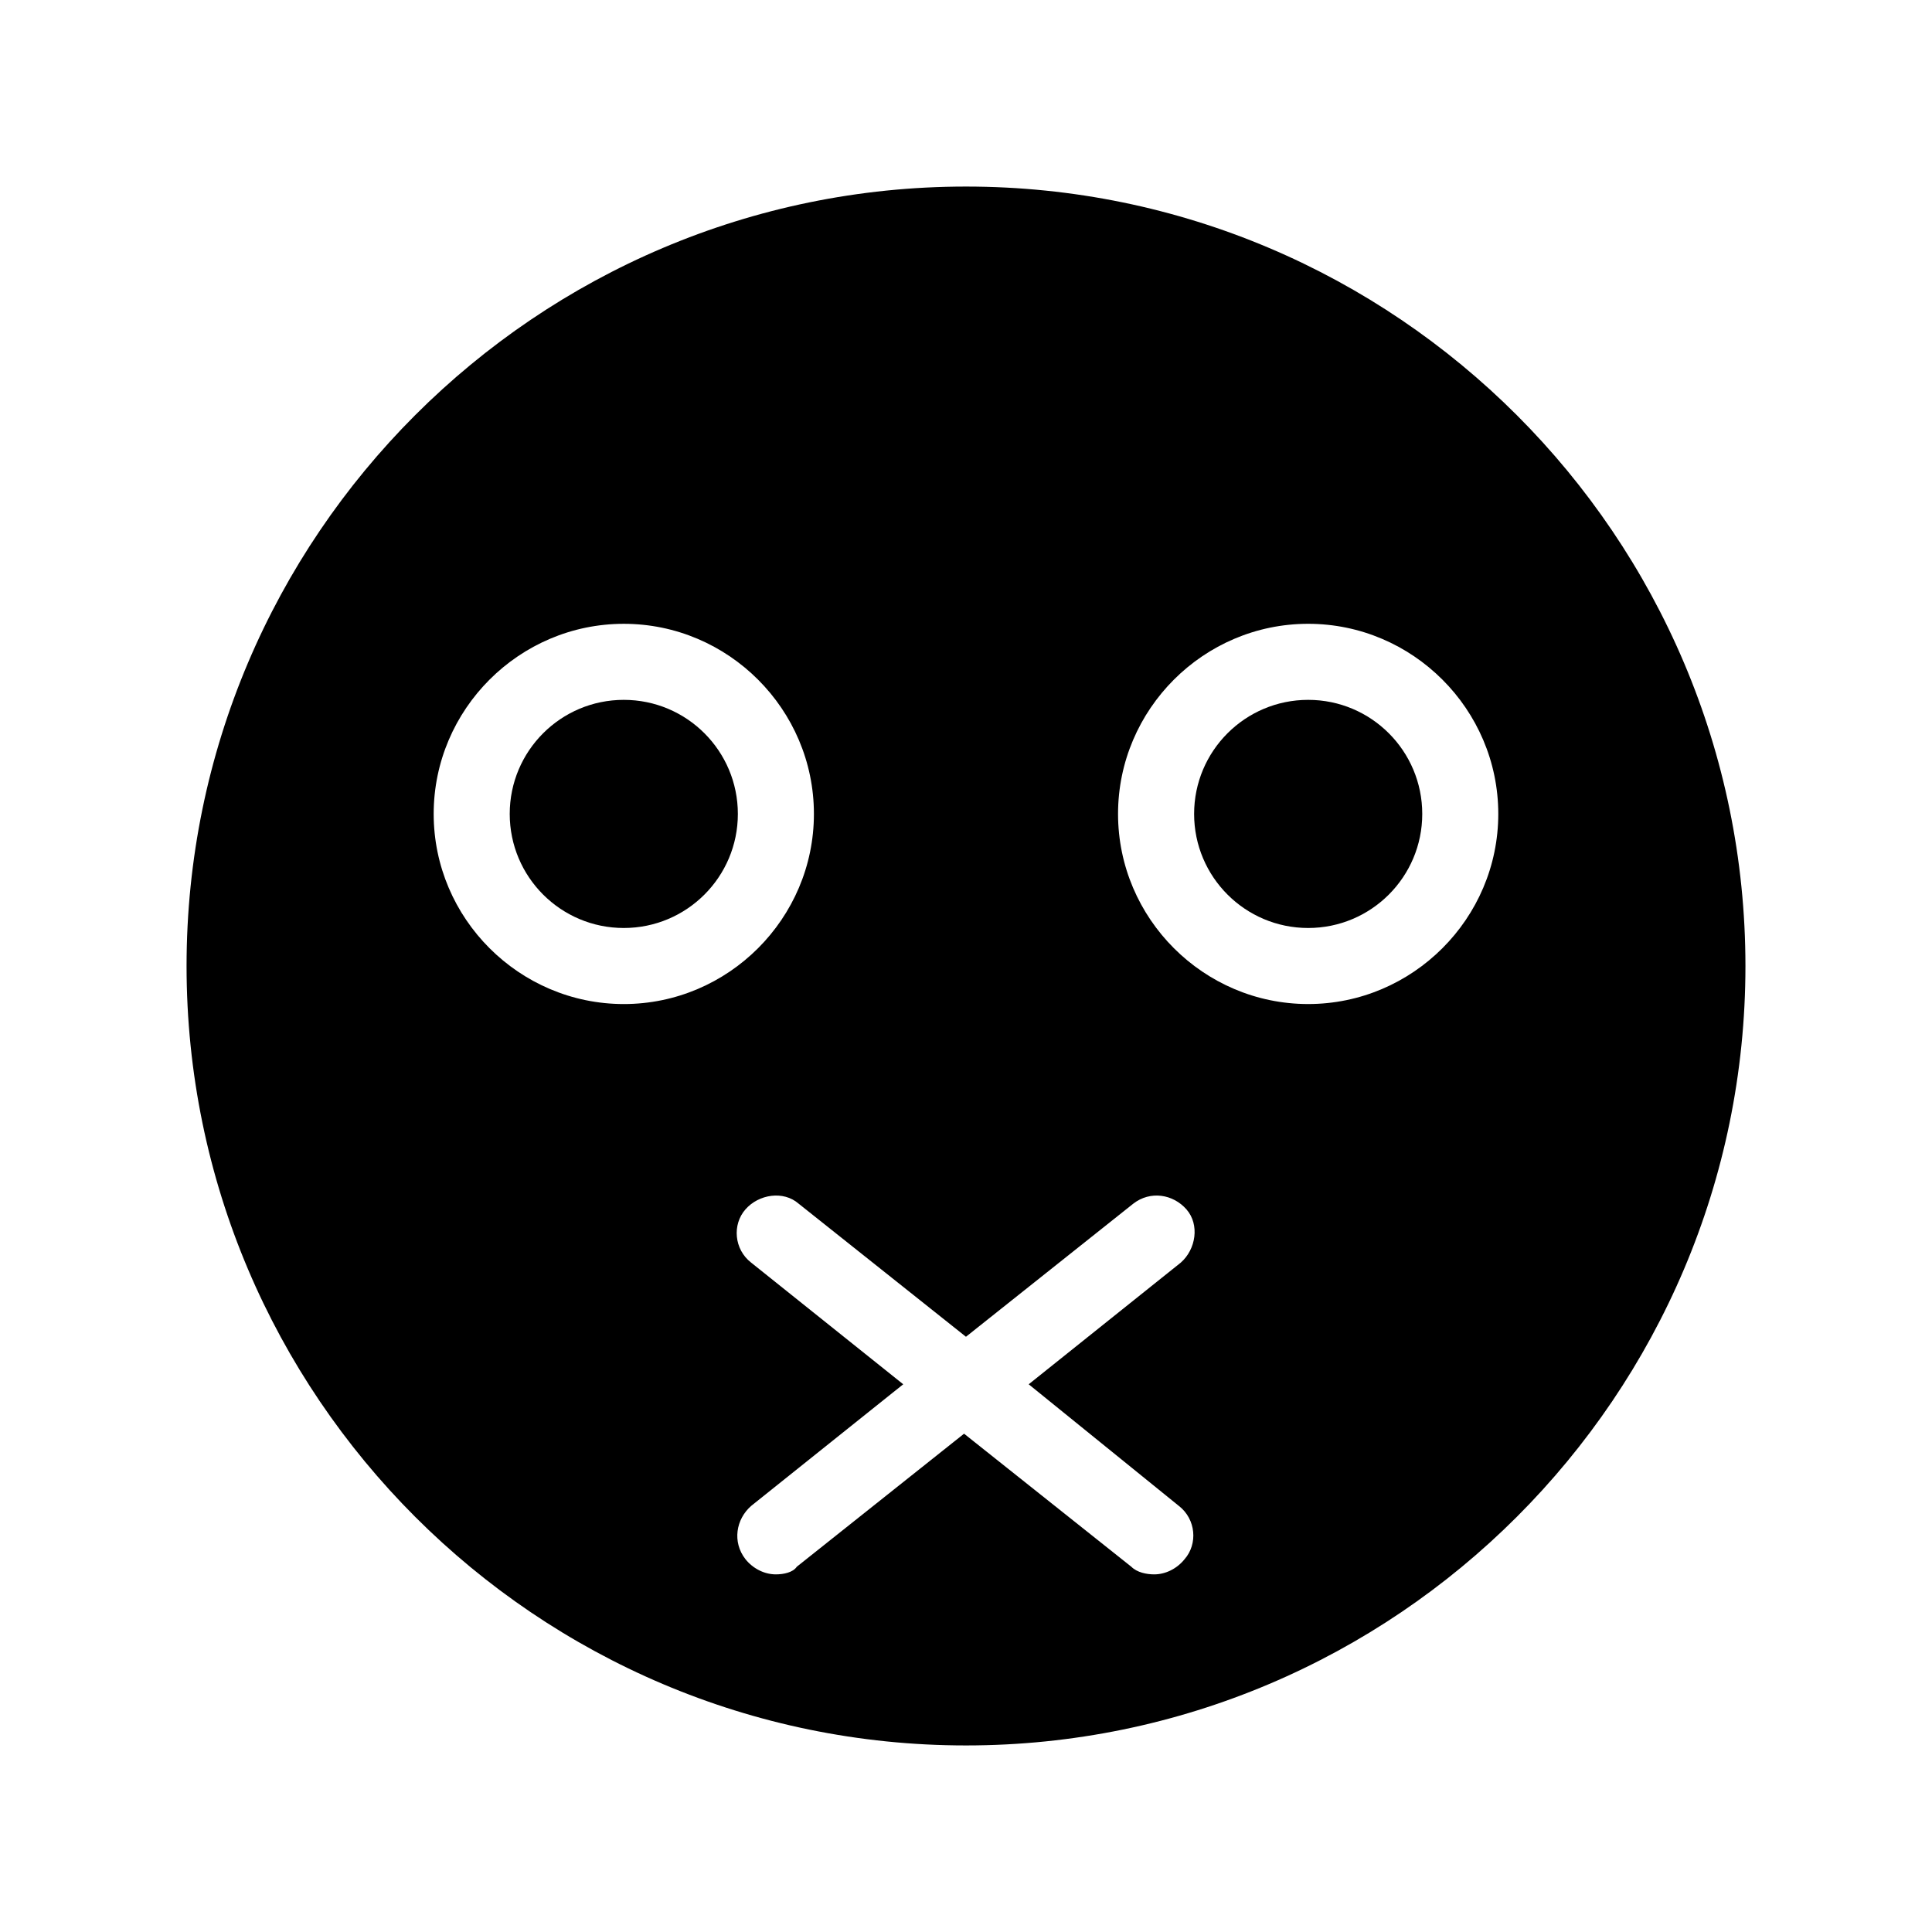<?xml version="1.0" encoding="UTF-8"?>
<!-- Uploaded to: SVG Repo, www.svgrepo.com, Generator: SVG Repo Mixer Tools -->
<svg fill="#000000" width="800px" height="800px" version="1.1" viewBox="144 144 512 512" xmlns="http://www.w3.org/2000/svg">
 <g>
  <path d="m400 193.44c-113.86 0-206.56 92.699-206.56 206.56 0 113.86 92.699 206.56 206.56 206.56 113.86 0 206.56-92.699 206.56-206.56-0.004-113.86-92.703-206.56-206.56-206.56zm-141.07 166.26c0-27.711 22.672-50.383 50.383-50.383 27.711 0 50.383 22.672 50.383 50.383 0 27.711-22.672 50.383-50.383 50.383-27.715-0.004-50.383-22.676-50.383-50.383zm197.49 183.39c4.535 3.527 5.039 10.078 1.512 14.105-2.016 2.519-5.039 4.031-8.062 4.031-2.016 0-4.535-0.504-6.047-2.016l-44.336-35.266-44.336 35.266c-1.004 1.512-3.523 2.016-5.539 2.016-3.023 0-6.047-1.512-8.062-4.031-3.527-4.535-2.519-10.578 1.512-14.105l40.305-32.242-40.305-32.242c-4.535-3.527-5.039-10.078-1.512-14.105 3.527-4.031 10.078-5.039 14.105-1.512l44.336 35.266 44.336-35.266c4.535-3.527 10.578-2.519 14.105 1.512s2.519 10.578-1.512 14.105l-40.305 32.242zm34.258-133.01c-27.711 0-50.383-22.672-50.383-50.383 0-27.711 22.672-50.383 50.383-50.383 27.711 0 50.383 22.672 50.383 50.383 0 27.711-22.672 50.383-50.383 50.383z"/>
  <path d="m339.54 359.7c0 16.691-13.535 30.227-30.23 30.227s-30.227-13.535-30.227-30.227c0-16.695 13.531-30.23 30.227-30.23s30.23 13.535 30.23 30.23"/>
  <path d="m520.91 359.7c0 16.691-13.535 30.227-30.23 30.227-16.695 0-30.227-13.535-30.227-30.227 0-16.695 13.531-30.23 30.227-30.23 16.695 0 30.23 13.535 30.23 30.23"/>
 </g>
</svg>